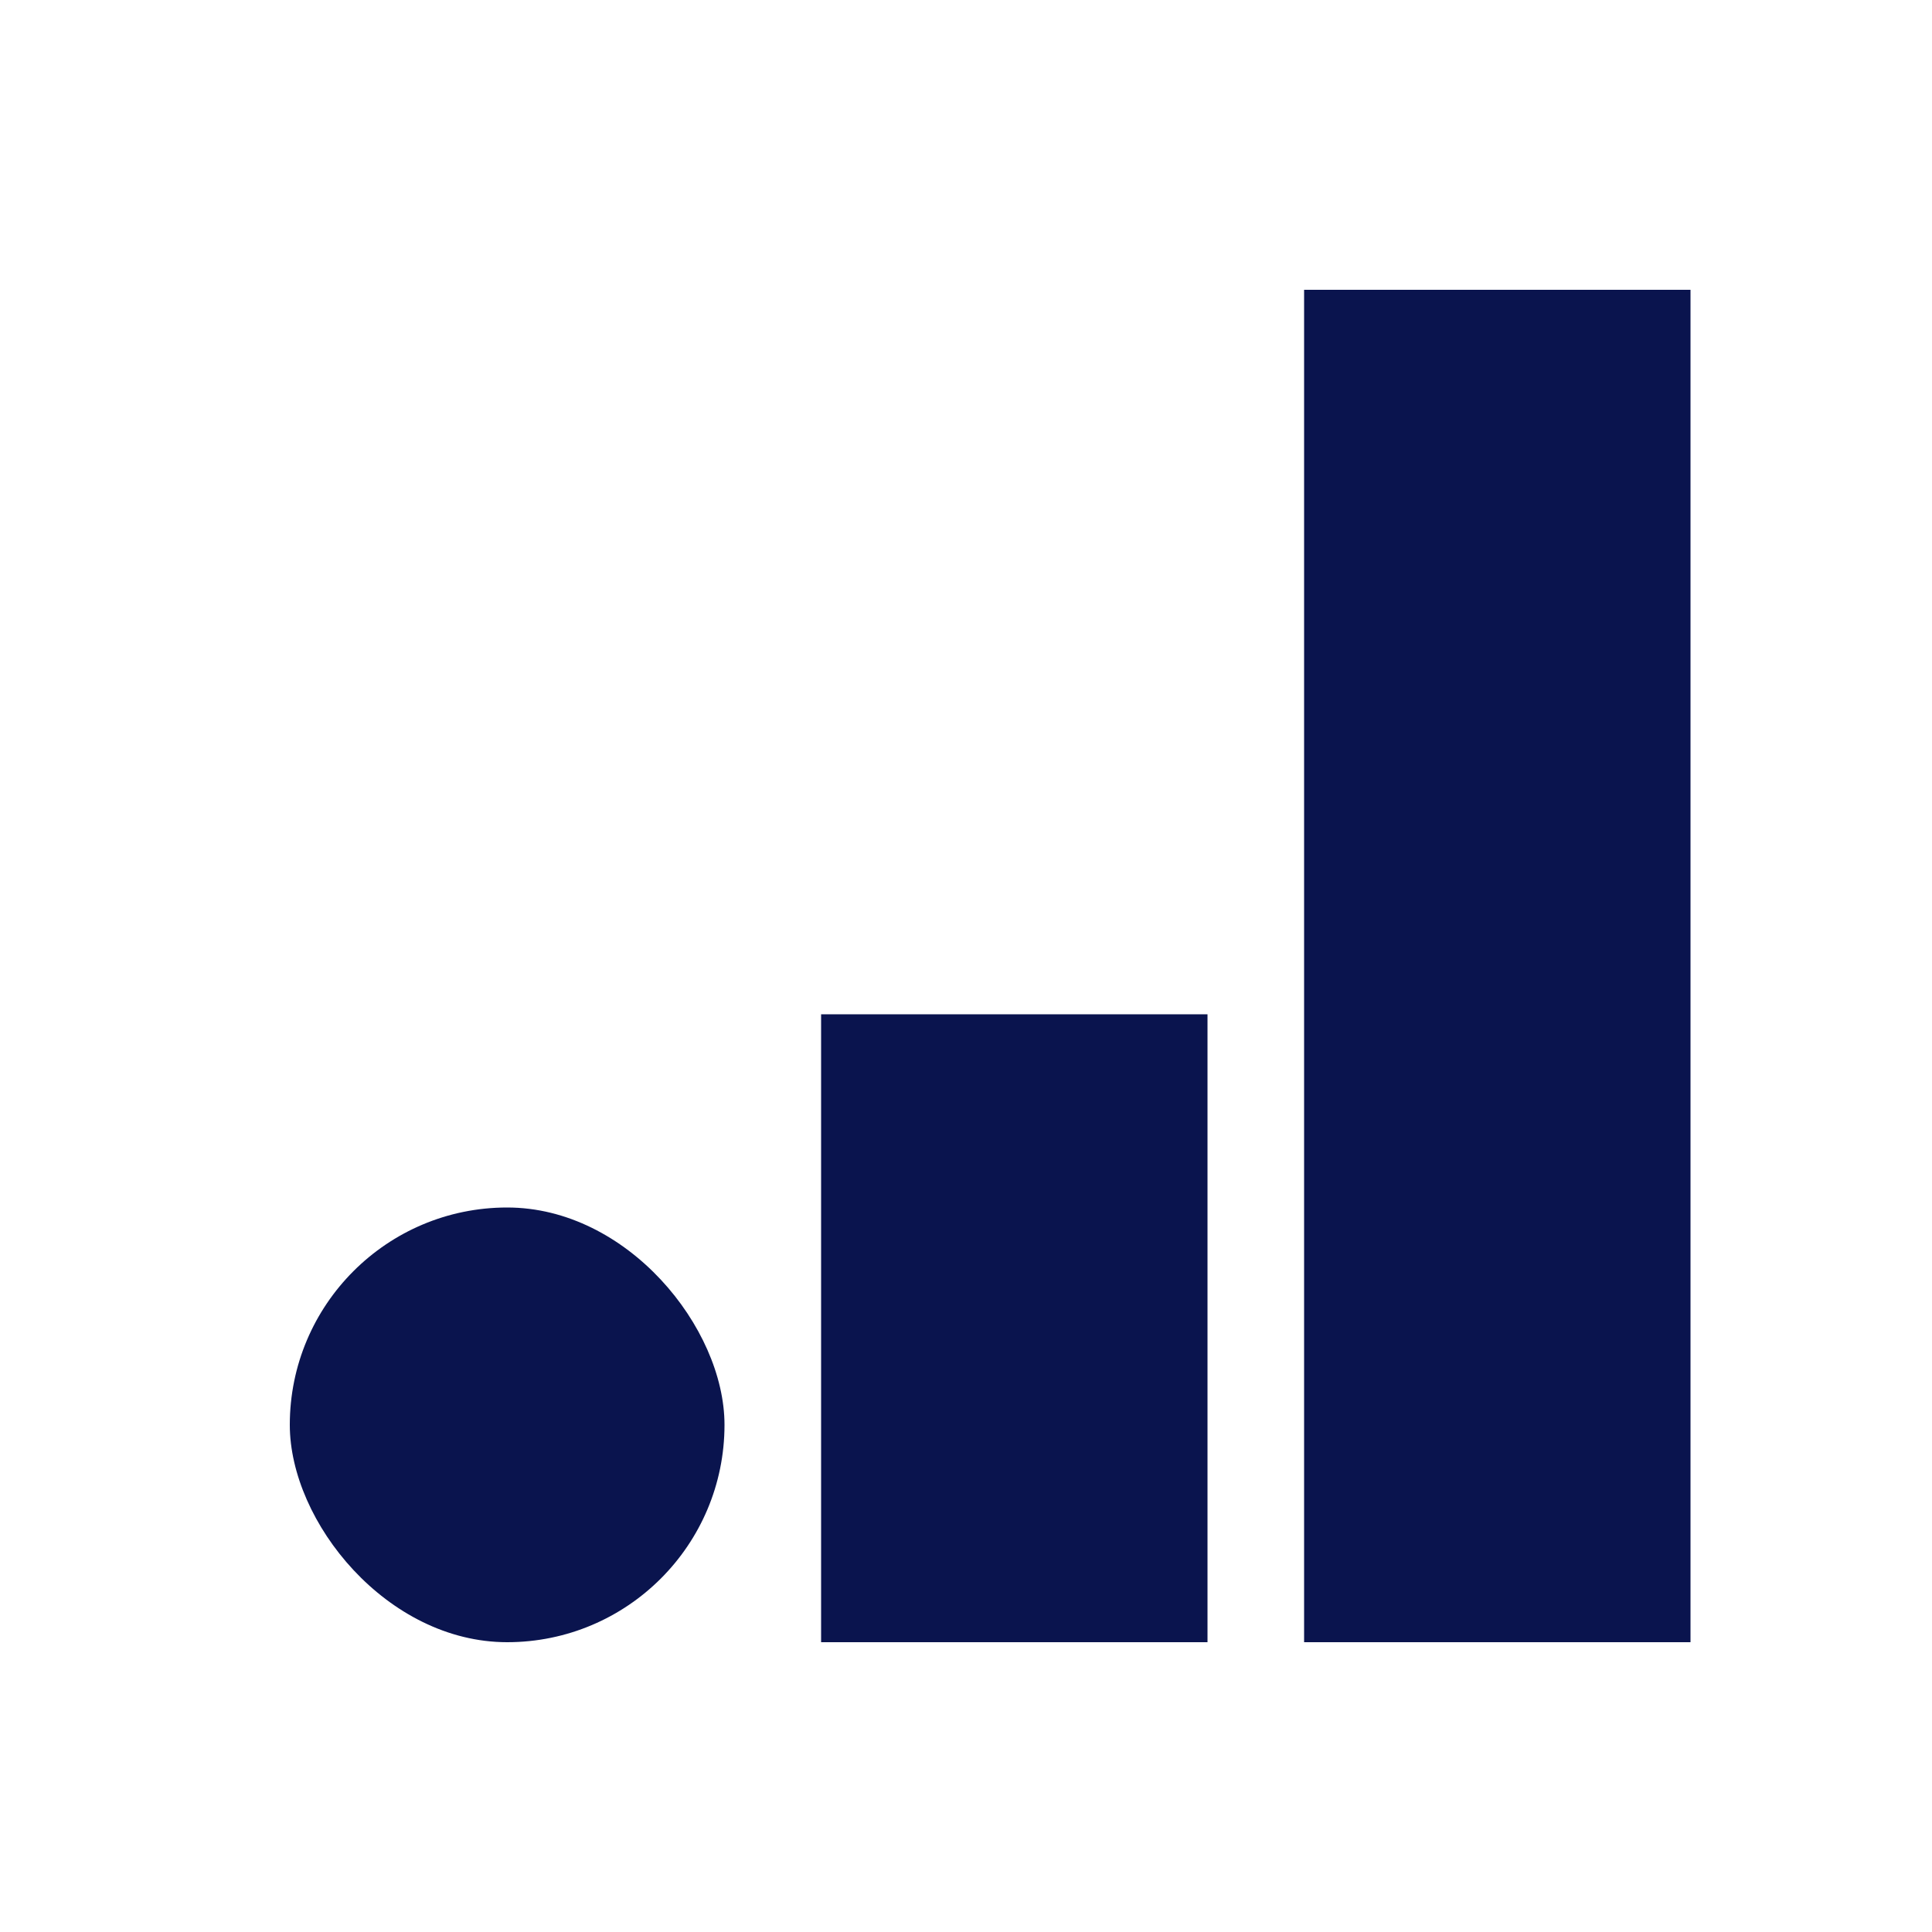 <svg width="40" height="40" viewBox="0 0 40 40" fill="none" xmlns="http://www.w3.org/2000/svg">
<rect x="17" y="21" width="8" height="13" fill="#0A144E"/>
<rect x="27" y="6" width="8" height="28" fill="#0A144E"/>
<rect x="6" y="25" width="9" height="9" rx="4.5" fill="#0A144E"/>
</svg>
